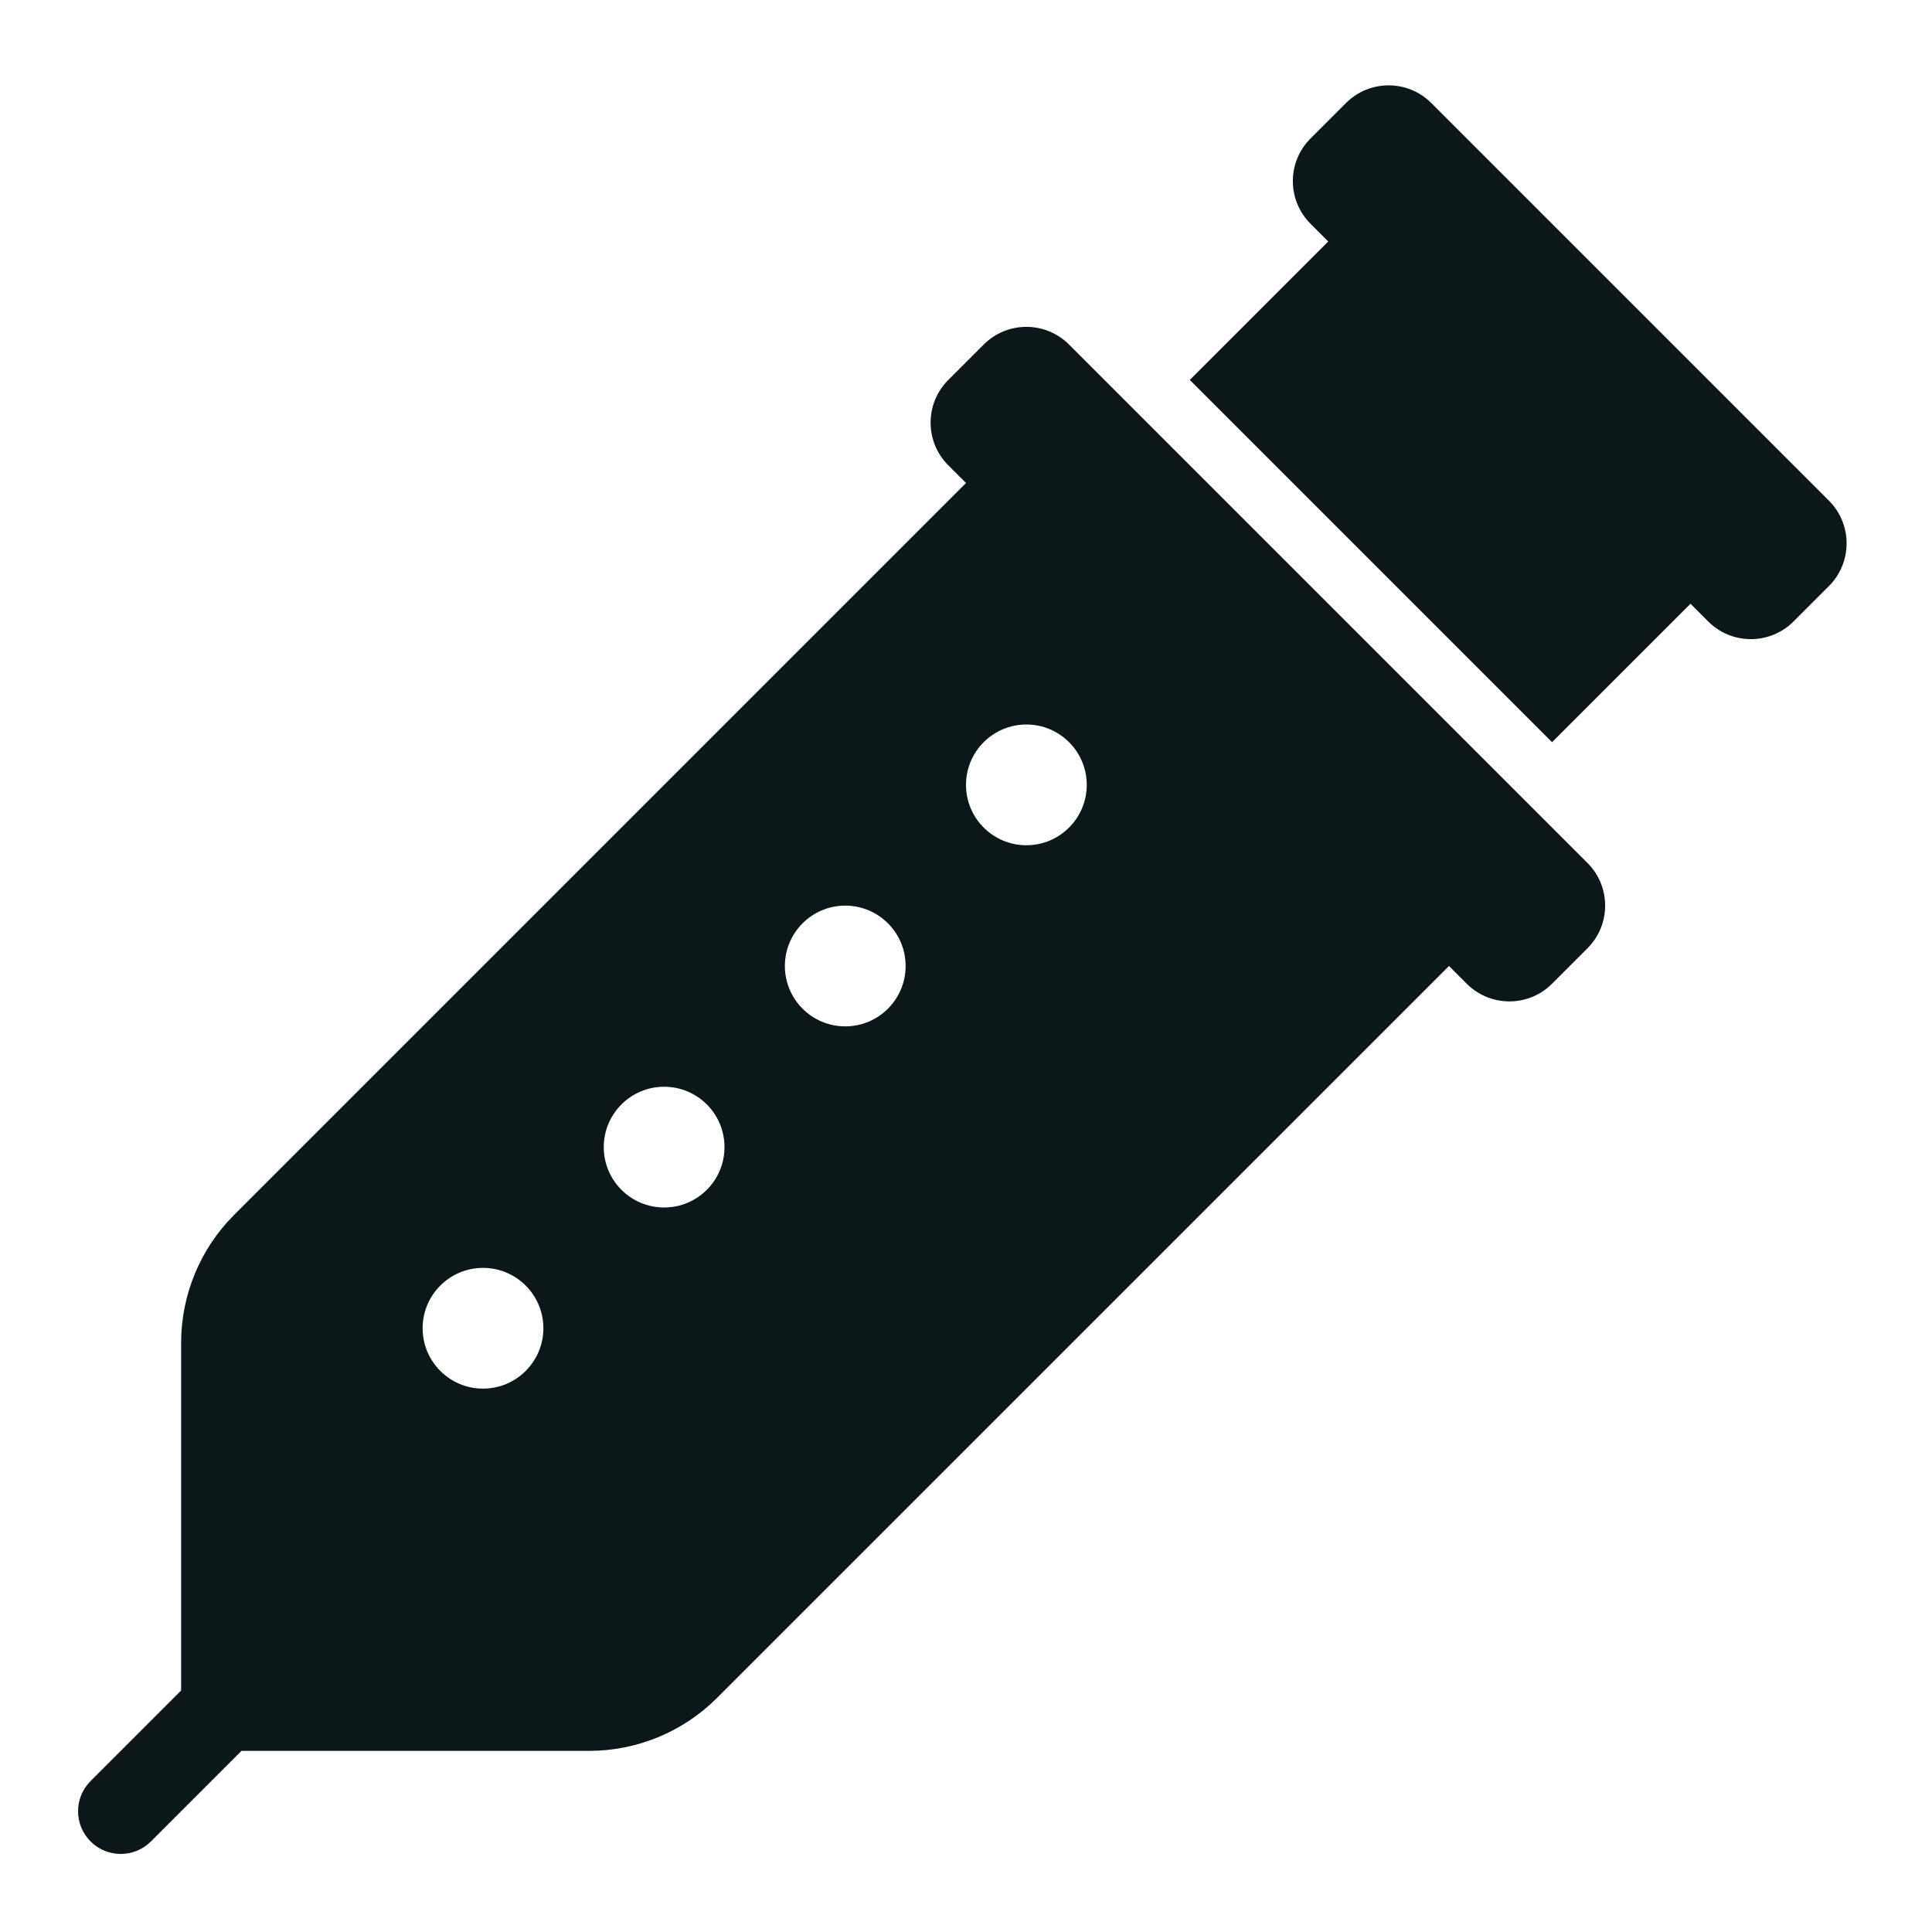 <?xml version="1.0" encoding="utf-8"?><!-- Uploaded to: SVG Repo, www.svgrepo.com, Generator: SVG Repo Mixer Tools -->
<svg version="1.1" id="Uploaded to svgrepo.com" xmlns="http://www.w3.org/2000/svg" xmlns:xlink="http://www.w3.org/1999/xlink" 
	 width="800px" height="800px" viewBox="0 0 32 32" xml:space="preserve">
<style type="text/css">
	.stone_een{fill:#0B1719;}
</style>
<path class="stone_een" d="M17.707,5.707c-0.391-0.391-1.024-0.391-1.414,0l-0.586,0.586c-0.391,0.391-0.391,1.024,0,1.414L16,8
	L3.879,20.121C3.316,20.684,3,21.447,3,22.243V28l-1.5,1.5c-0.276,0.276-0.276,0.724,0,1c0.276,0.276,0.724,0.276,1,0L4,29h5.757
	c0.796,0,1.559-0.316,2.121-0.879L24,16l0.293,0.293c0.391,0.391,1.024,0.391,1.414,0l0.586-0.586c0.391-0.391,0.391-1.024,0-1.414
	L17.707,5.707z M8,23c-0.552,0-1-0.448-1-1c0-0.552,0.448-1,1-1s1,0.448,1,1C9,22.552,8.552,23,8,23z M11,20c-0.552,0-1-0.448-1-1
	c0-0.552,0.448-1,1-1s1,0.448,1,1C12,19.552,11.552,20,11,20z M14,17c-0.552,0-1-0.448-1-1c0-0.552,0.448-1,1-1s1,0.448,1,1
	C15,16.552,14.552,17,14,17z M17,14c-0.552,0-1-0.448-1-1c0-0.552,0.448-1,1-1s1,0.448,1,1C18,13.552,17.552,14,17,14z
	 M30.293,9.707l-0.586,0.586c-0.391,0.391-1.024,0.391-1.414,0L28,10l-2.293,2.293l-6-6L22,4l-0.293-0.293
	c-0.391-0.391-0.391-1.024,0-1.414l0.586-0.586c0.391-0.391,1.024-0.391,1.414,0l6.586,6.586
	C30.683,8.683,30.683,9.317,30.293,9.707z"/>
</svg>